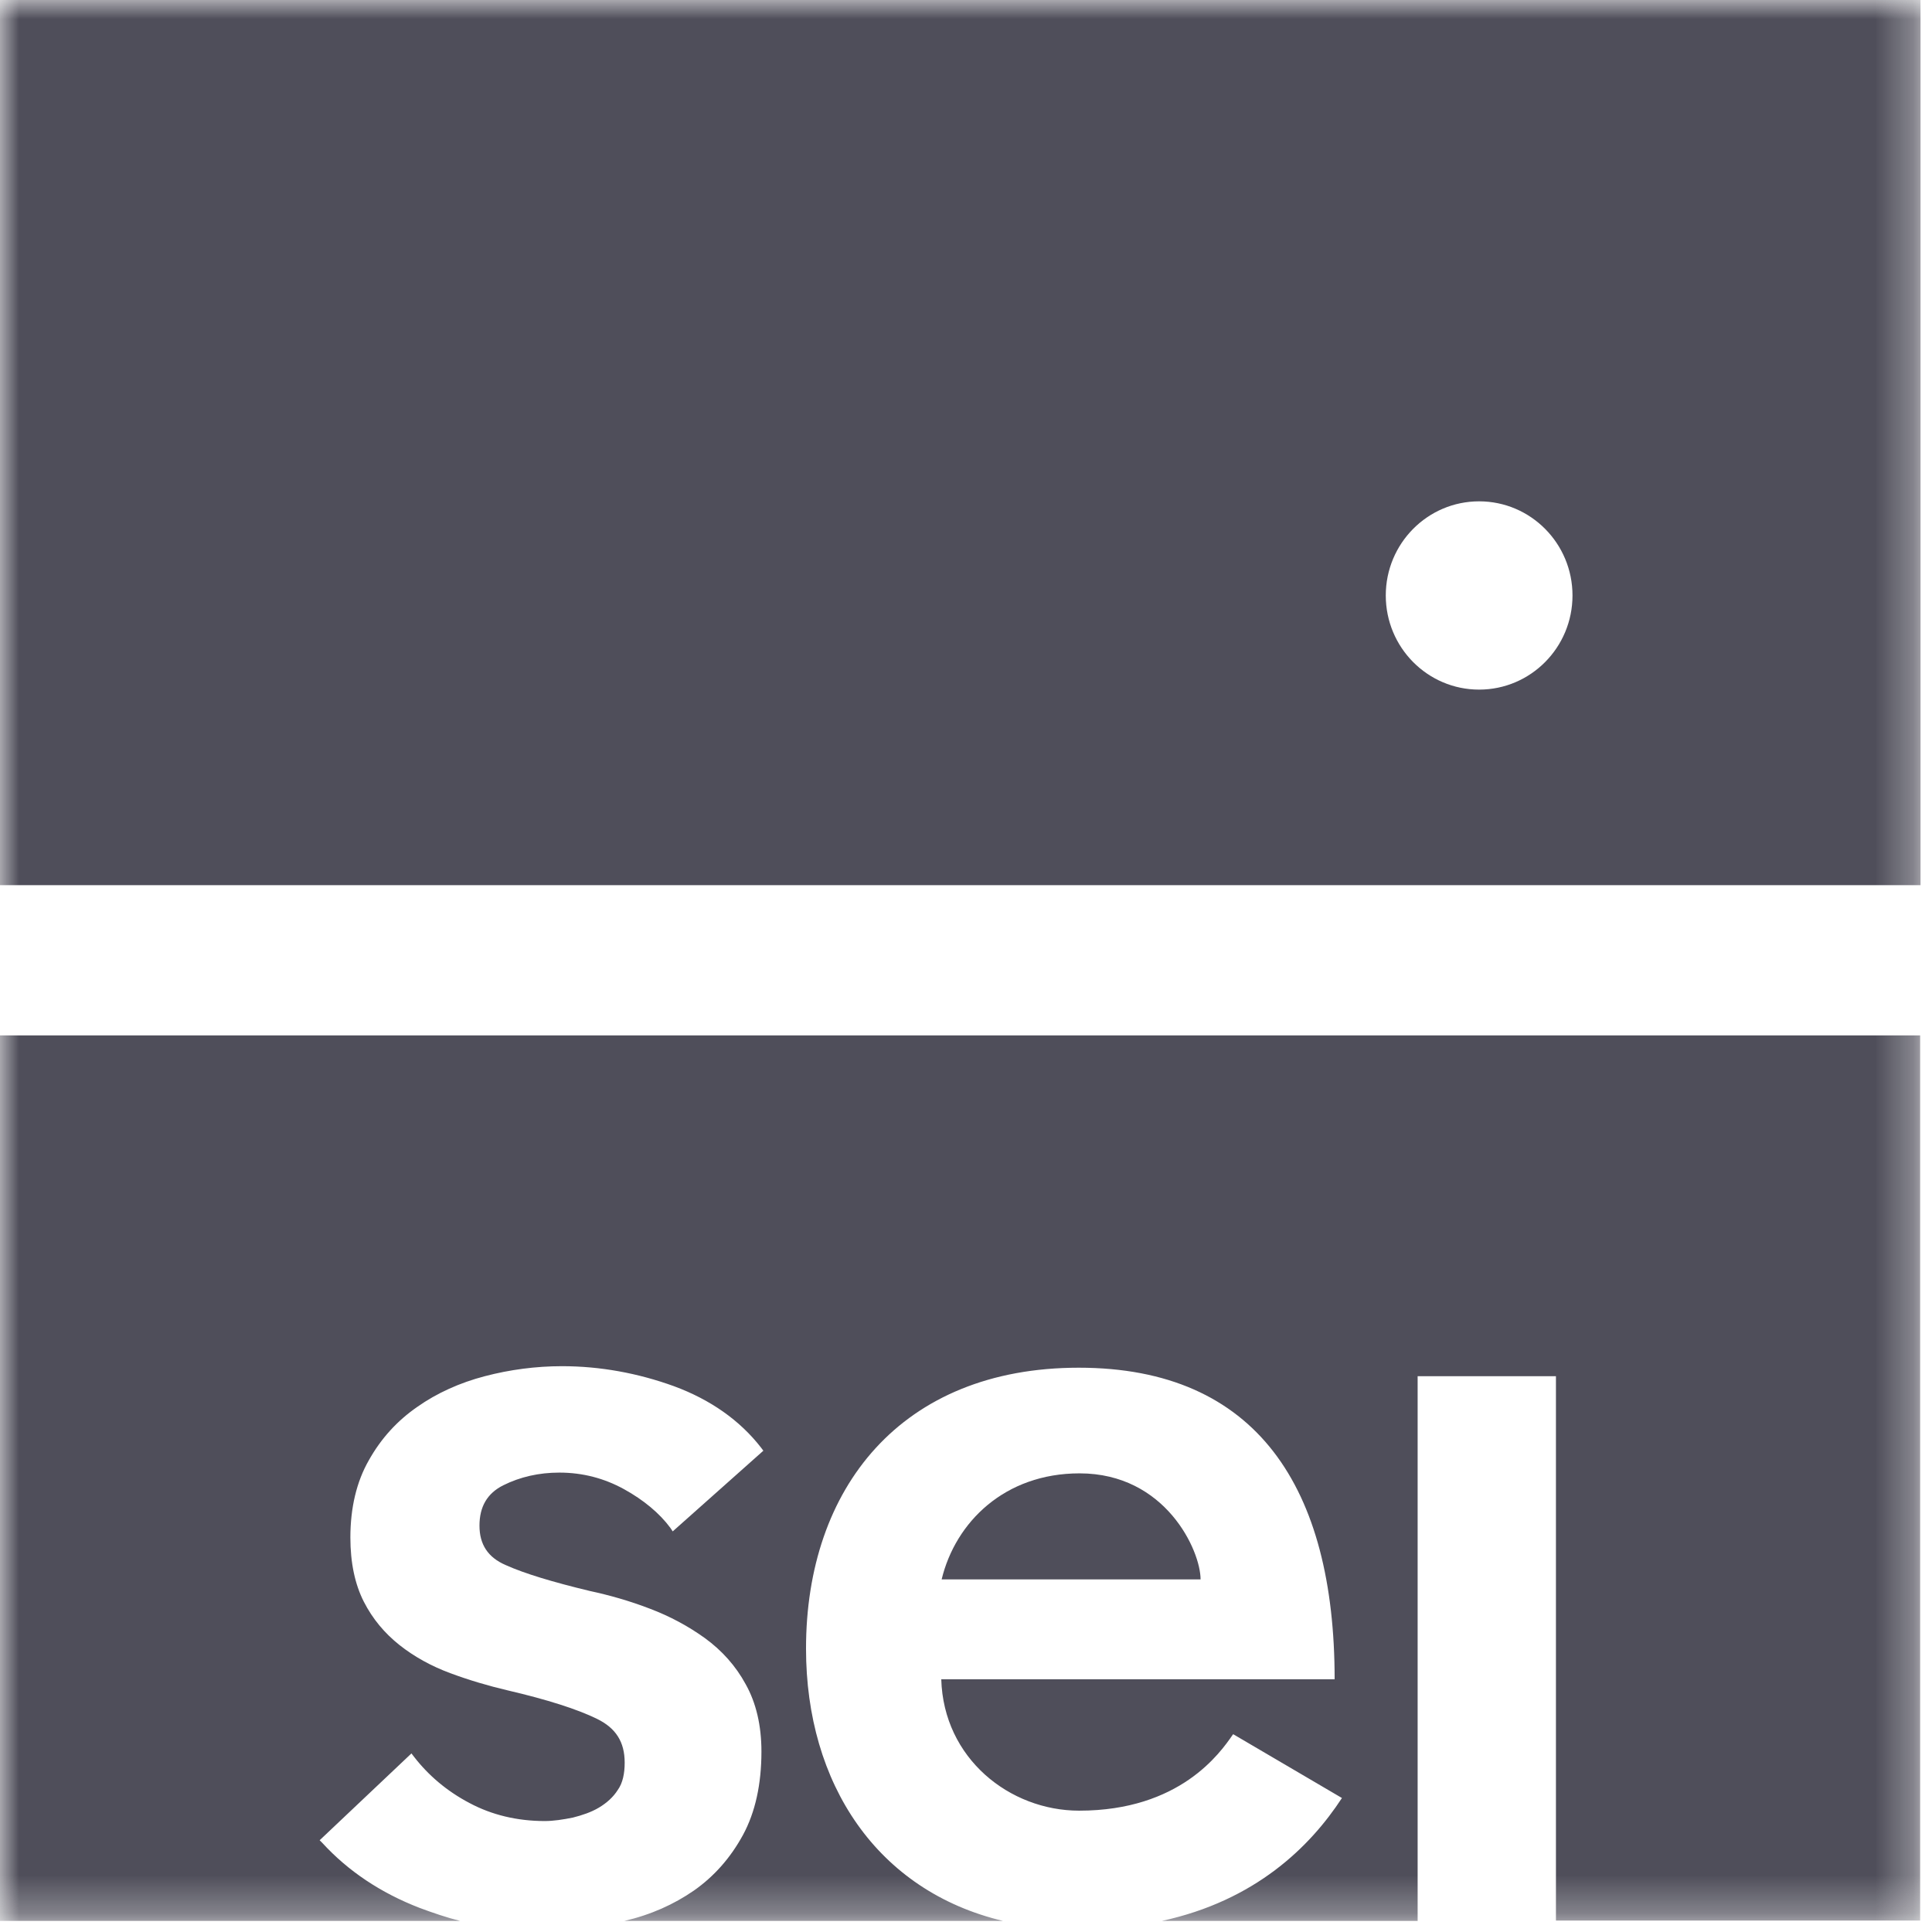 <svg width="51" height="51" viewBox="0 0 51 51" fill="none" xmlns="http://www.w3.org/2000/svg">
<g clip-path="url(#clip0_8003_86)">
<mask id="mask0_8003_86" style="mask-type:luminance" maskUnits="userSpaceOnUse" x="0" y="0" width="51" height="51">
<path d="M50.697 0H0V50.707H50.697V0Z" fill="white"/>
</mask>
<g mask="url(#mask0_8003_86)">
<path d="M0 27.332H50.687V50.698H41.073V36.328H37.422V50.708H30.668C33.142 50.171 34.582 48.751 35.424 47.463L32.554 45.779L32.544 45.789C32.209 46.276 31.145 47.797 28.487 47.797C26.652 47.797 24.907 46.418 24.847 44.329H35.231C35.231 39.269 33.173 36.104 28.477 36.104C23.782 36.104 21.277 39.289 21.277 43.518C21.277 47.088 23.153 49.917 26.479 50.708H16.48C17.18 50.546 17.788 50.272 18.316 49.907C18.853 49.532 19.289 49.035 19.614 48.436C19.938 47.838 20.1 47.098 20.1 46.236C20.1 45.546 19.958 44.948 19.685 44.461C19.421 43.974 19.056 43.569 18.61 43.244C18.174 42.93 17.687 42.666 17.149 42.463C16.622 42.26 16.084 42.108 15.567 41.997C14.594 41.763 13.853 41.54 13.356 41.317C12.88 41.114 12.657 40.77 12.657 40.273C12.657 39.776 12.859 39.421 13.285 39.208C13.732 38.985 14.229 38.873 14.766 38.873C15.385 38.873 15.953 39.025 16.47 39.309C16.987 39.593 17.413 39.948 17.697 40.333L17.758 40.425L20.151 38.295L20.09 38.214C19.532 37.494 18.752 36.946 17.788 36.591C16.835 36.246 15.841 36.064 14.837 36.064C14.147 36.064 13.458 36.155 12.799 36.328C12.139 36.5 11.531 36.774 11.014 37.139C10.486 37.504 10.06 37.97 9.736 38.548C9.411 39.116 9.249 39.806 9.249 40.587C9.249 41.256 9.371 41.824 9.604 42.281C9.837 42.737 10.152 43.112 10.547 43.426C10.932 43.731 11.389 43.984 11.886 44.167C12.373 44.349 12.89 44.502 13.407 44.623C14.452 44.867 15.243 45.12 15.76 45.374C16.257 45.617 16.49 45.982 16.49 46.53C16.49 46.814 16.439 47.067 16.308 47.25C16.186 47.443 16.013 47.595 15.811 47.716C15.608 47.838 15.364 47.919 15.121 47.98C14.867 48.031 14.614 48.071 14.381 48.071C13.65 48.071 12.981 47.909 12.393 47.595C11.794 47.28 11.308 46.864 10.932 46.378L10.861 46.286L8.438 48.578L8.509 48.649C9.188 49.39 10.05 49.968 11.075 50.363C11.429 50.495 11.784 50.617 12.149 50.708H0V27.332Z" fill="#050314" fill-opacity="0.7"/>
<path d="M24.857 41.692C25.222 40.181 26.52 38.893 28.498 38.893C30.769 38.893 31.692 40.931 31.692 41.692H24.857Z" fill="#050314" fill-opacity="0.7"/>
<path fill-rule="evenodd" clip-rule="evenodd" d="M-0 0H50.697V23.366H-0V0ZM41.51 15.719C41.51 17.091 40.407 18.204 39.045 18.204C37.684 18.204 36.581 17.091 36.581 15.719C36.581 14.347 37.684 13.234 39.045 13.234C40.407 13.234 41.51 14.347 41.51 15.719Z" fill="#050314" fill-opacity="0.7"/>
</g>
</g>
<defs>
<clipPath id="clip0_8003_86">
<rect width="51" height="51" fill="white"/>
</clipPath>
</defs>
</svg>

